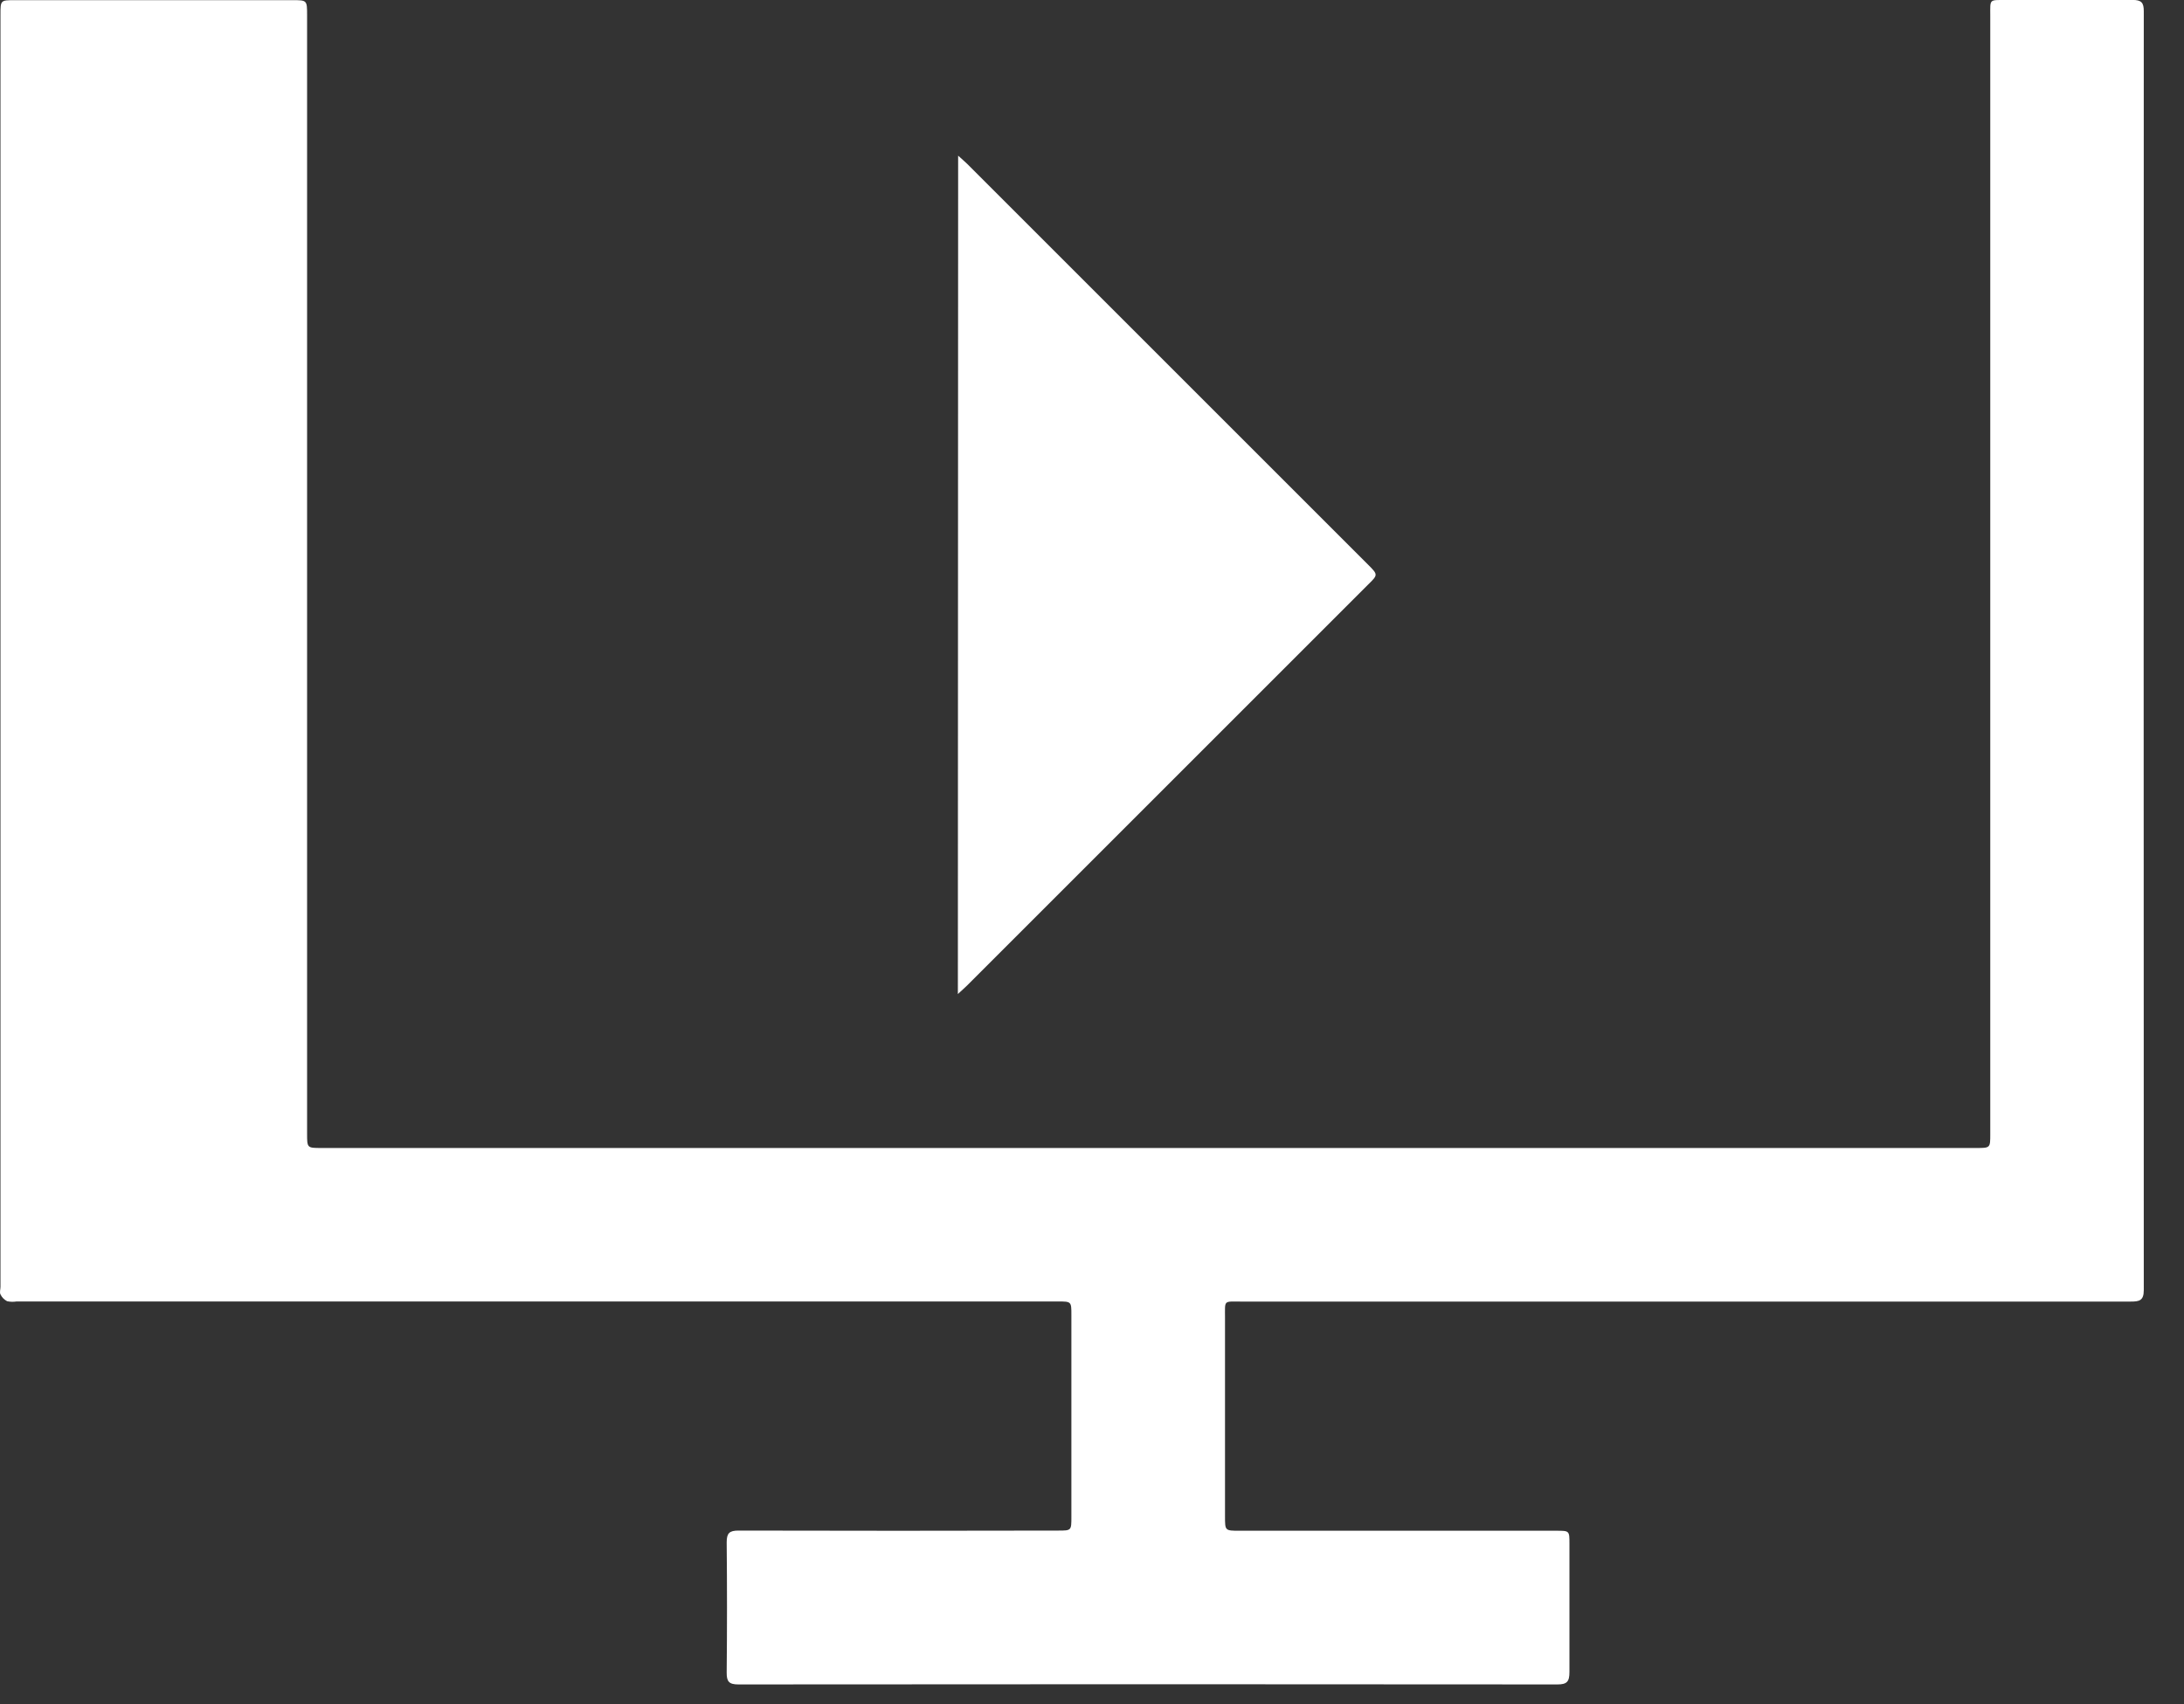 <svg width="41" height="32" viewBox="0 0 41 32" fill="none" xmlns="http://www.w3.org/2000/svg">
<rect x="0" y="0" width="41" height="32" fill="#333333" stroke="none"/>
<path d="M21.566 21.556H37.101C37.363 21.556 37.363 21.556 37.363 21.294C37.363 14.294 37.363 7.296 37.363 0.299C37.363 -0.029 37.337 0.004 37.663 -0.001C38.453 -0.001 39.244 -0.001 40.034 -0.001C40.202 -0.001 40.246 0.05 40.245 0.214C40.242 8.218 40.242 16.222 40.245 24.226C40.245 24.426 40.156 24.44 39.997 24.44C34.429 24.44 28.863 24.44 23.297 24.44C22.965 24.44 22.997 24.406 22.997 24.74C22.997 25.985 22.997 27.231 22.997 28.476C22.997 28.743 22.997 28.743 23.272 28.743H29.217C29.463 28.743 29.463 28.743 29.463 28.988C29.463 29.788 29.463 30.588 29.463 31.395C29.463 31.573 29.42 31.63 29.234 31.629C24.109 31.624 18.985 31.624 13.861 31.629C13.684 31.629 13.64 31.573 13.642 31.404C13.65 30.59 13.65 29.776 13.642 28.962C13.642 28.788 13.692 28.74 13.865 28.74C15.865 28.745 17.865 28.745 19.865 28.74C20.113 28.74 20.113 28.74 20.113 28.482C20.113 27.218 20.113 25.956 20.113 24.693C20.113 24.439 20.113 24.438 19.861 24.438H0.311C0.252 24.447 0.191 24.446 0.133 24.433C0.079 24.405 0.035 24.36 0.009 24.305C-0.011 24.267 0.009 24.211 0.009 24.163C0.009 16.201 0.009 8.239 0.009 0.277C0.009 0.003 0.009 0.003 0.28 0.003H5.488C5.765 0.003 5.765 0.003 5.765 0.289C5.765 7.289 5.765 14.287 5.765 21.284C5.765 21.556 5.765 21.556 6.035 21.556H21.566Z" fill="white"/>
<path d="M17.987 2.923C18.069 2.997 18.117 3.038 18.162 3.082L25.686 10.606C25.87 10.79 25.87 10.795 25.686 10.974L18.156 18.504C18.111 18.548 18.064 18.59 17.982 18.665L17.987 2.923Z" fill="white"/>
</svg>

